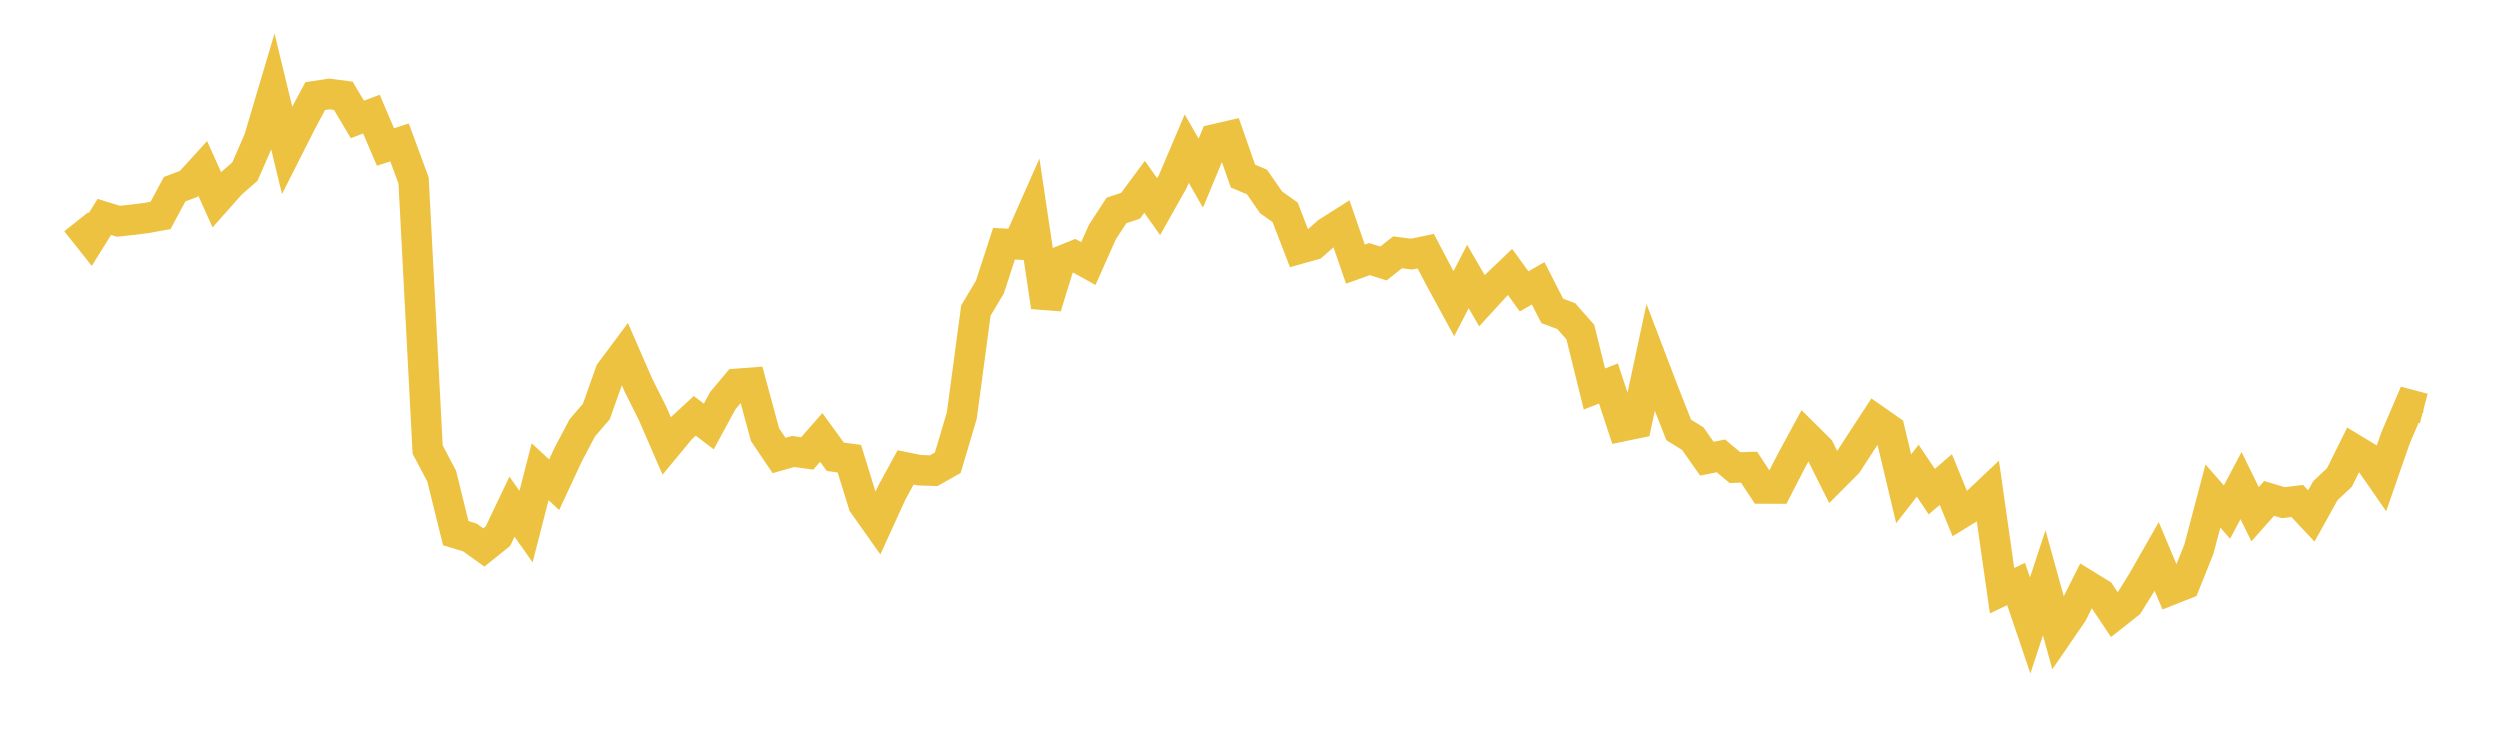 <svg width="164" height="48" xmlns="http://www.w3.org/2000/svg" xmlns:xlink="http://www.w3.org/1999/xlink"><path fill="none" stroke="rgb(237,194,64)" stroke-width="2" d="M5,14.548L5.922,15.71L6.844,14.23L7.766,14.514L8.689,14.417L9.611,14.3L10.533,14.131L11.455,12.411L12.377,12.064L13.299,11.053L14.222,13.1L15.144,12.06L16.066,11.255L16.988,9.142L17.91,6.04L18.832,9.855L19.754,8.033L20.677,6.305L21.599,6.164L22.521,6.285L23.443,7.834L24.365,7.487L25.287,9.641L26.21,9.344L27.132,11.842L28.054,29.491L28.976,31.239L29.898,34.977L30.82,35.255L31.743,35.914L32.665,35.173L33.587,33.239L34.509,34.546L35.431,30.948L36.353,31.795L37.275,29.818L38.198,28.067L39.12,26.993L40.042,24.404L40.964,23.168L41.886,25.279L42.808,27.118L43.731,29.246L44.653,28.132L45.575,27.28L46.497,27.976L47.419,26.28L48.341,25.179L49.263,25.11L50.186,28.512L51.108,29.88L52.03,29.617L52.952,29.744L53.874,28.695L54.796,29.964L55.719,30.092L56.641,33.071L57.563,34.374L58.485,32.354L59.407,30.662L60.329,30.847L61.251,30.877L62.174,30.356L63.096,27.257L64.018,20.371L64.94,18.827L65.862,15.989L66.784,16.037L67.707,13.954L68.629,20.13L69.551,17.148L70.473,16.778L71.395,17.29L72.317,15.223L73.24,13.805L74.162,13.499L75.084,12.256L76.006,13.556L76.928,11.918L77.85,9.749L78.772,11.359L79.695,9.136L80.617,8.923L81.539,11.551L82.461,11.94L83.383,13.273L84.305,13.929L85.228,16.32L86.15,16.062L87.072,15.247L87.994,14.662L88.916,17.326L89.838,16.997L90.76,17.283L91.683,16.55L92.605,16.671L93.527,16.477L94.449,18.226L95.371,19.923L96.293,18.14L97.216,19.728L98.138,18.723L99.06,17.841L99.982,19.115L100.904,18.585L101.826,20.394L102.749,20.742L103.671,21.786L104.593,25.518L105.515,25.157L106.437,27.959L107.359,27.768L108.281,23.457L109.204,25.874L110.126,28.206L111.048,28.777L111.97,30.091L112.892,29.906L113.814,30.675L114.737,30.647L115.659,32.045L116.581,32.049L117.503,30.258L118.425,28.556L119.347,29.469L120.269,31.31L121.192,30.384L122.114,28.96L123.036,27.547L123.958,28.191L124.88,32.063L125.802,30.878L126.725,32.251L127.647,31.457L128.569,33.71L129.491,33.144L130.413,32.272L131.335,38.75L132.257,38.31L133.18,41.03L134.102,38.234L135.024,41.567L135.946,40.224L136.868,38.385L137.79,38.953L138.713,40.335L139.635,39.606L140.557,38.122L141.479,36.505L142.401,38.692L143.323,38.328L144.246,36.029L145.168,32.541L146.09,33.593L147.012,31.852L147.934,33.733L148.856,32.694L149.778,32.974L150.701,32.864L151.623,33.846L152.545,32.187L153.467,31.324L154.389,29.465L155.311,30.023L156.234,31.353L157.156,28.705L158.078,26.554L159,26.796"></path></svg>